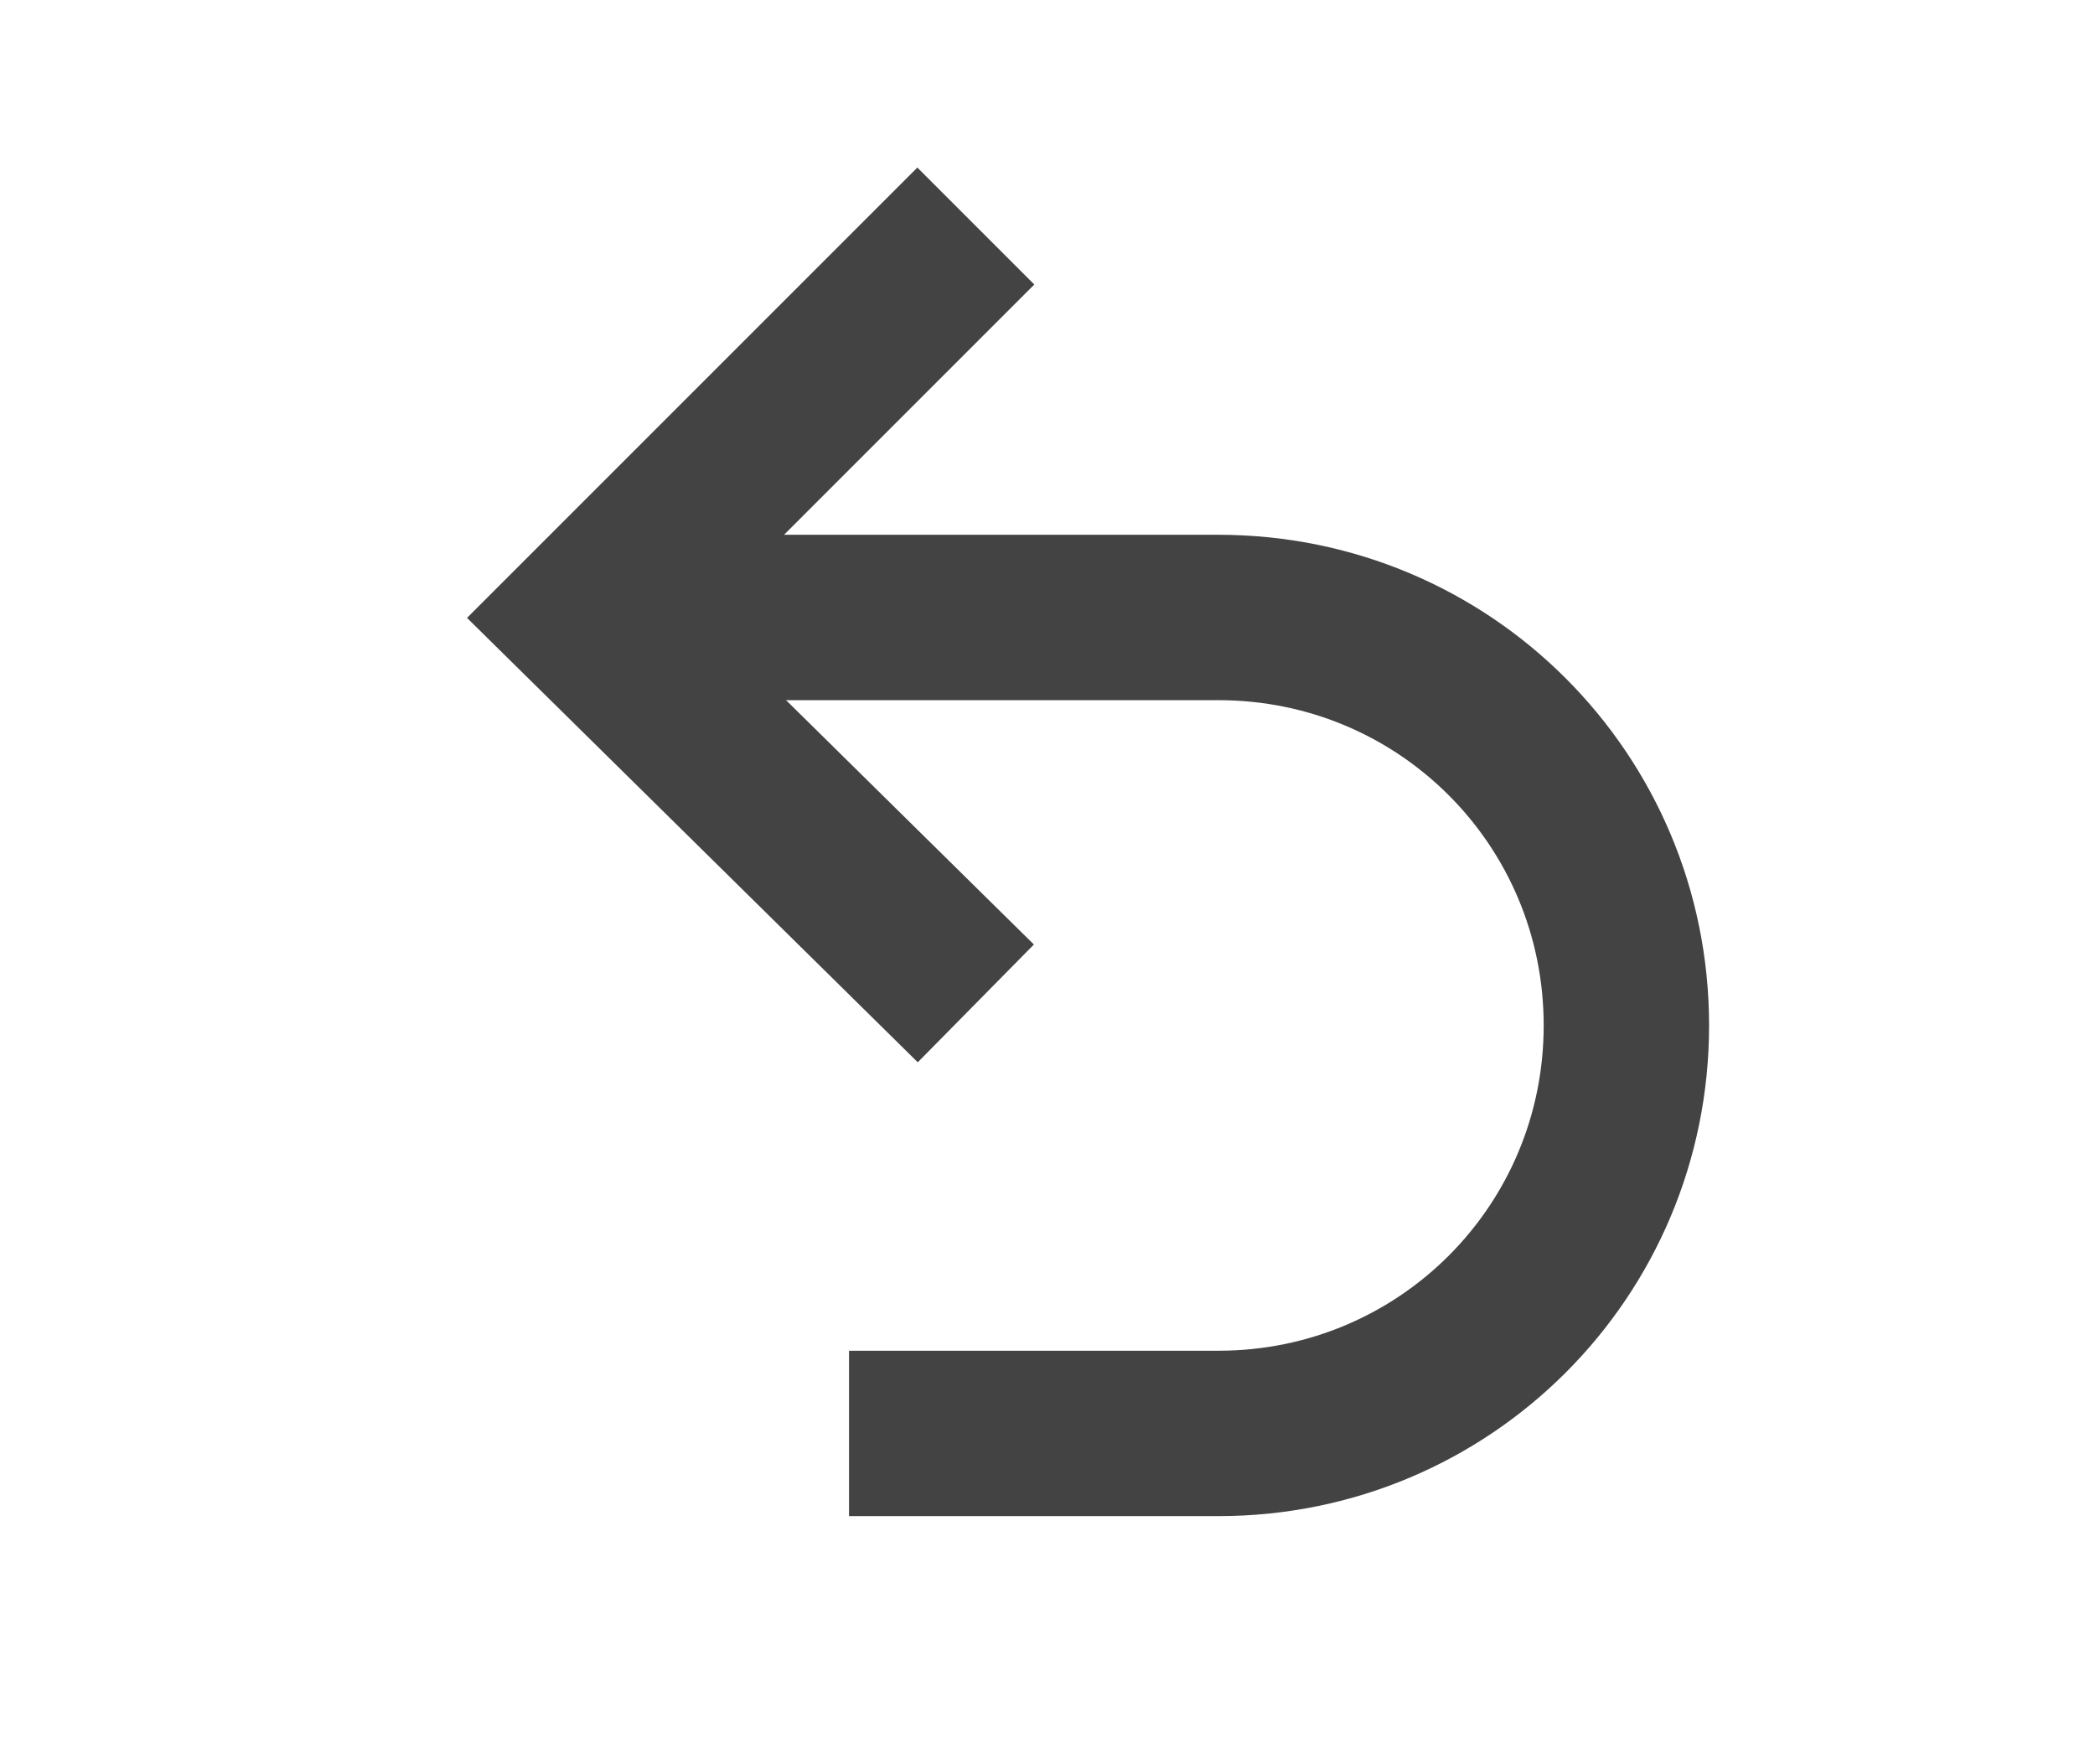 <?xml version="1.0" encoding="utf-8"?>
<!-- Generator: Adobe Illustrator 24.2.1, SVG Export Plug-In . SVG Version: 6.00 Build 0)  -->
<svg version="1.1" id="Layer_1" xmlns="http://www.w3.org/2000/svg" xmlns:xlink="http://www.w3.org/1999/xlink" x="0px" y="0px"
	 viewBox="0 0 38 32" style="enable-background:new 0 0 38 32;" xml:space="preserve">
<style type="text/css">
	.st0{fill:none;stroke:#434343;stroke-width:3;stroke-miterlimit:10;}
</style>
<path class="st0" d="M15.4,26h6.7c4.1,0,7.4-3.3,7.4-7.4s-3.3-7.4-7.4-7.4H10.5"/>
<polyline class="st0" points="17.7,18.2 10.6,11.2 17.7,4.1 "/>
</svg>

